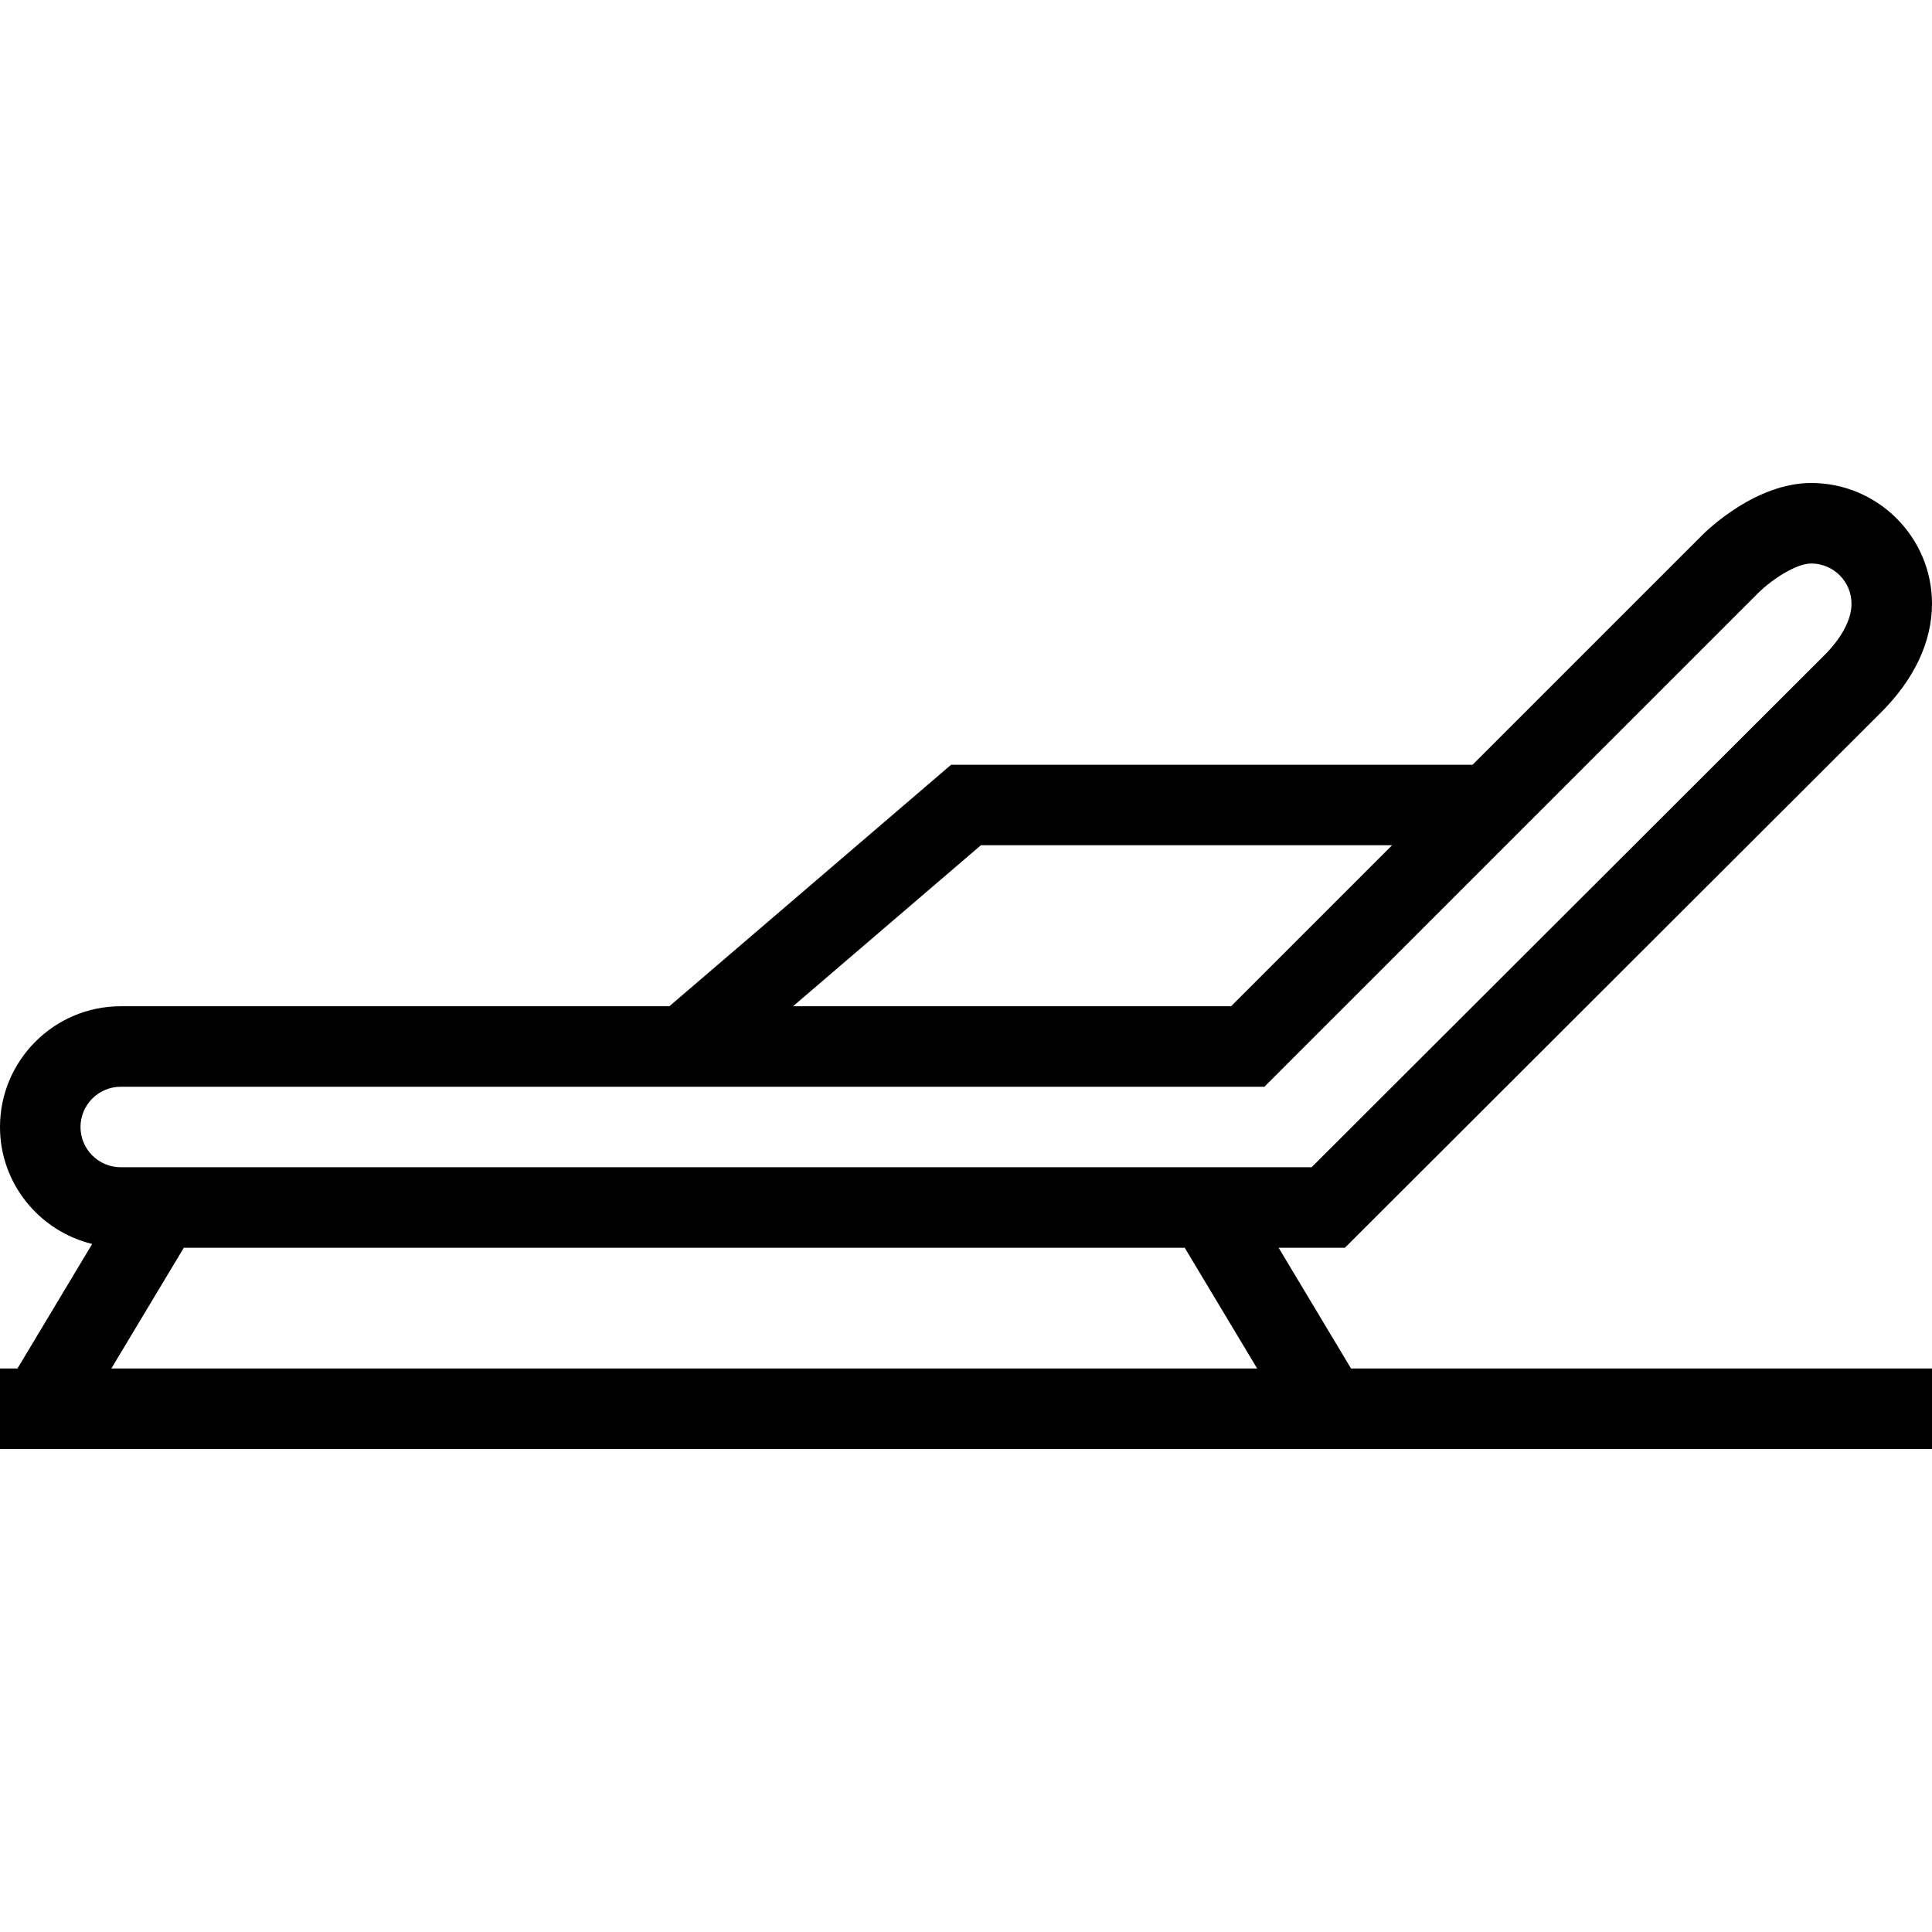 <svg viewBox="0 0 48 48" xmlns="http://www.w3.org/2000/svg" xmlns:xlink="http://www.w3.org/1999/xlink" >
<defs>



 <path fill="#000000" id="i-468" d="M31.767,31h1.647l13.311-13.291C47.56,16.879,48,15.941,48,15c0-1.654-1.346-3-3-3c-1.375,0-2.575,1.16-2.707,1.293 L36.586,19H23.63l-7,6H3c-1.654,0-3,1.346-3,3c0,1.408,0.979,2.586,2.29,2.906L0.434,34H0v2h48v-2H33.566L31.767,31z M24.37,21 h10.216l-4,4H19.703L24.37,21z M2,28c0-0.551,0.449-1,1-1h28.414l12.29-12.289C43.995,14.424,44.608,14,45,14c0.552,0,1,0.449,1,1 c0,0.393-0.243,0.852-0.688,1.293L32.586,29H3C2.449,29,2,28.553,2,28z M2.766,34l1.801-3h24.867l1.8,3H2.766z"/> 
</defs>

<use x="0" y="0" xlink:href="#i-468"/>

</svg>